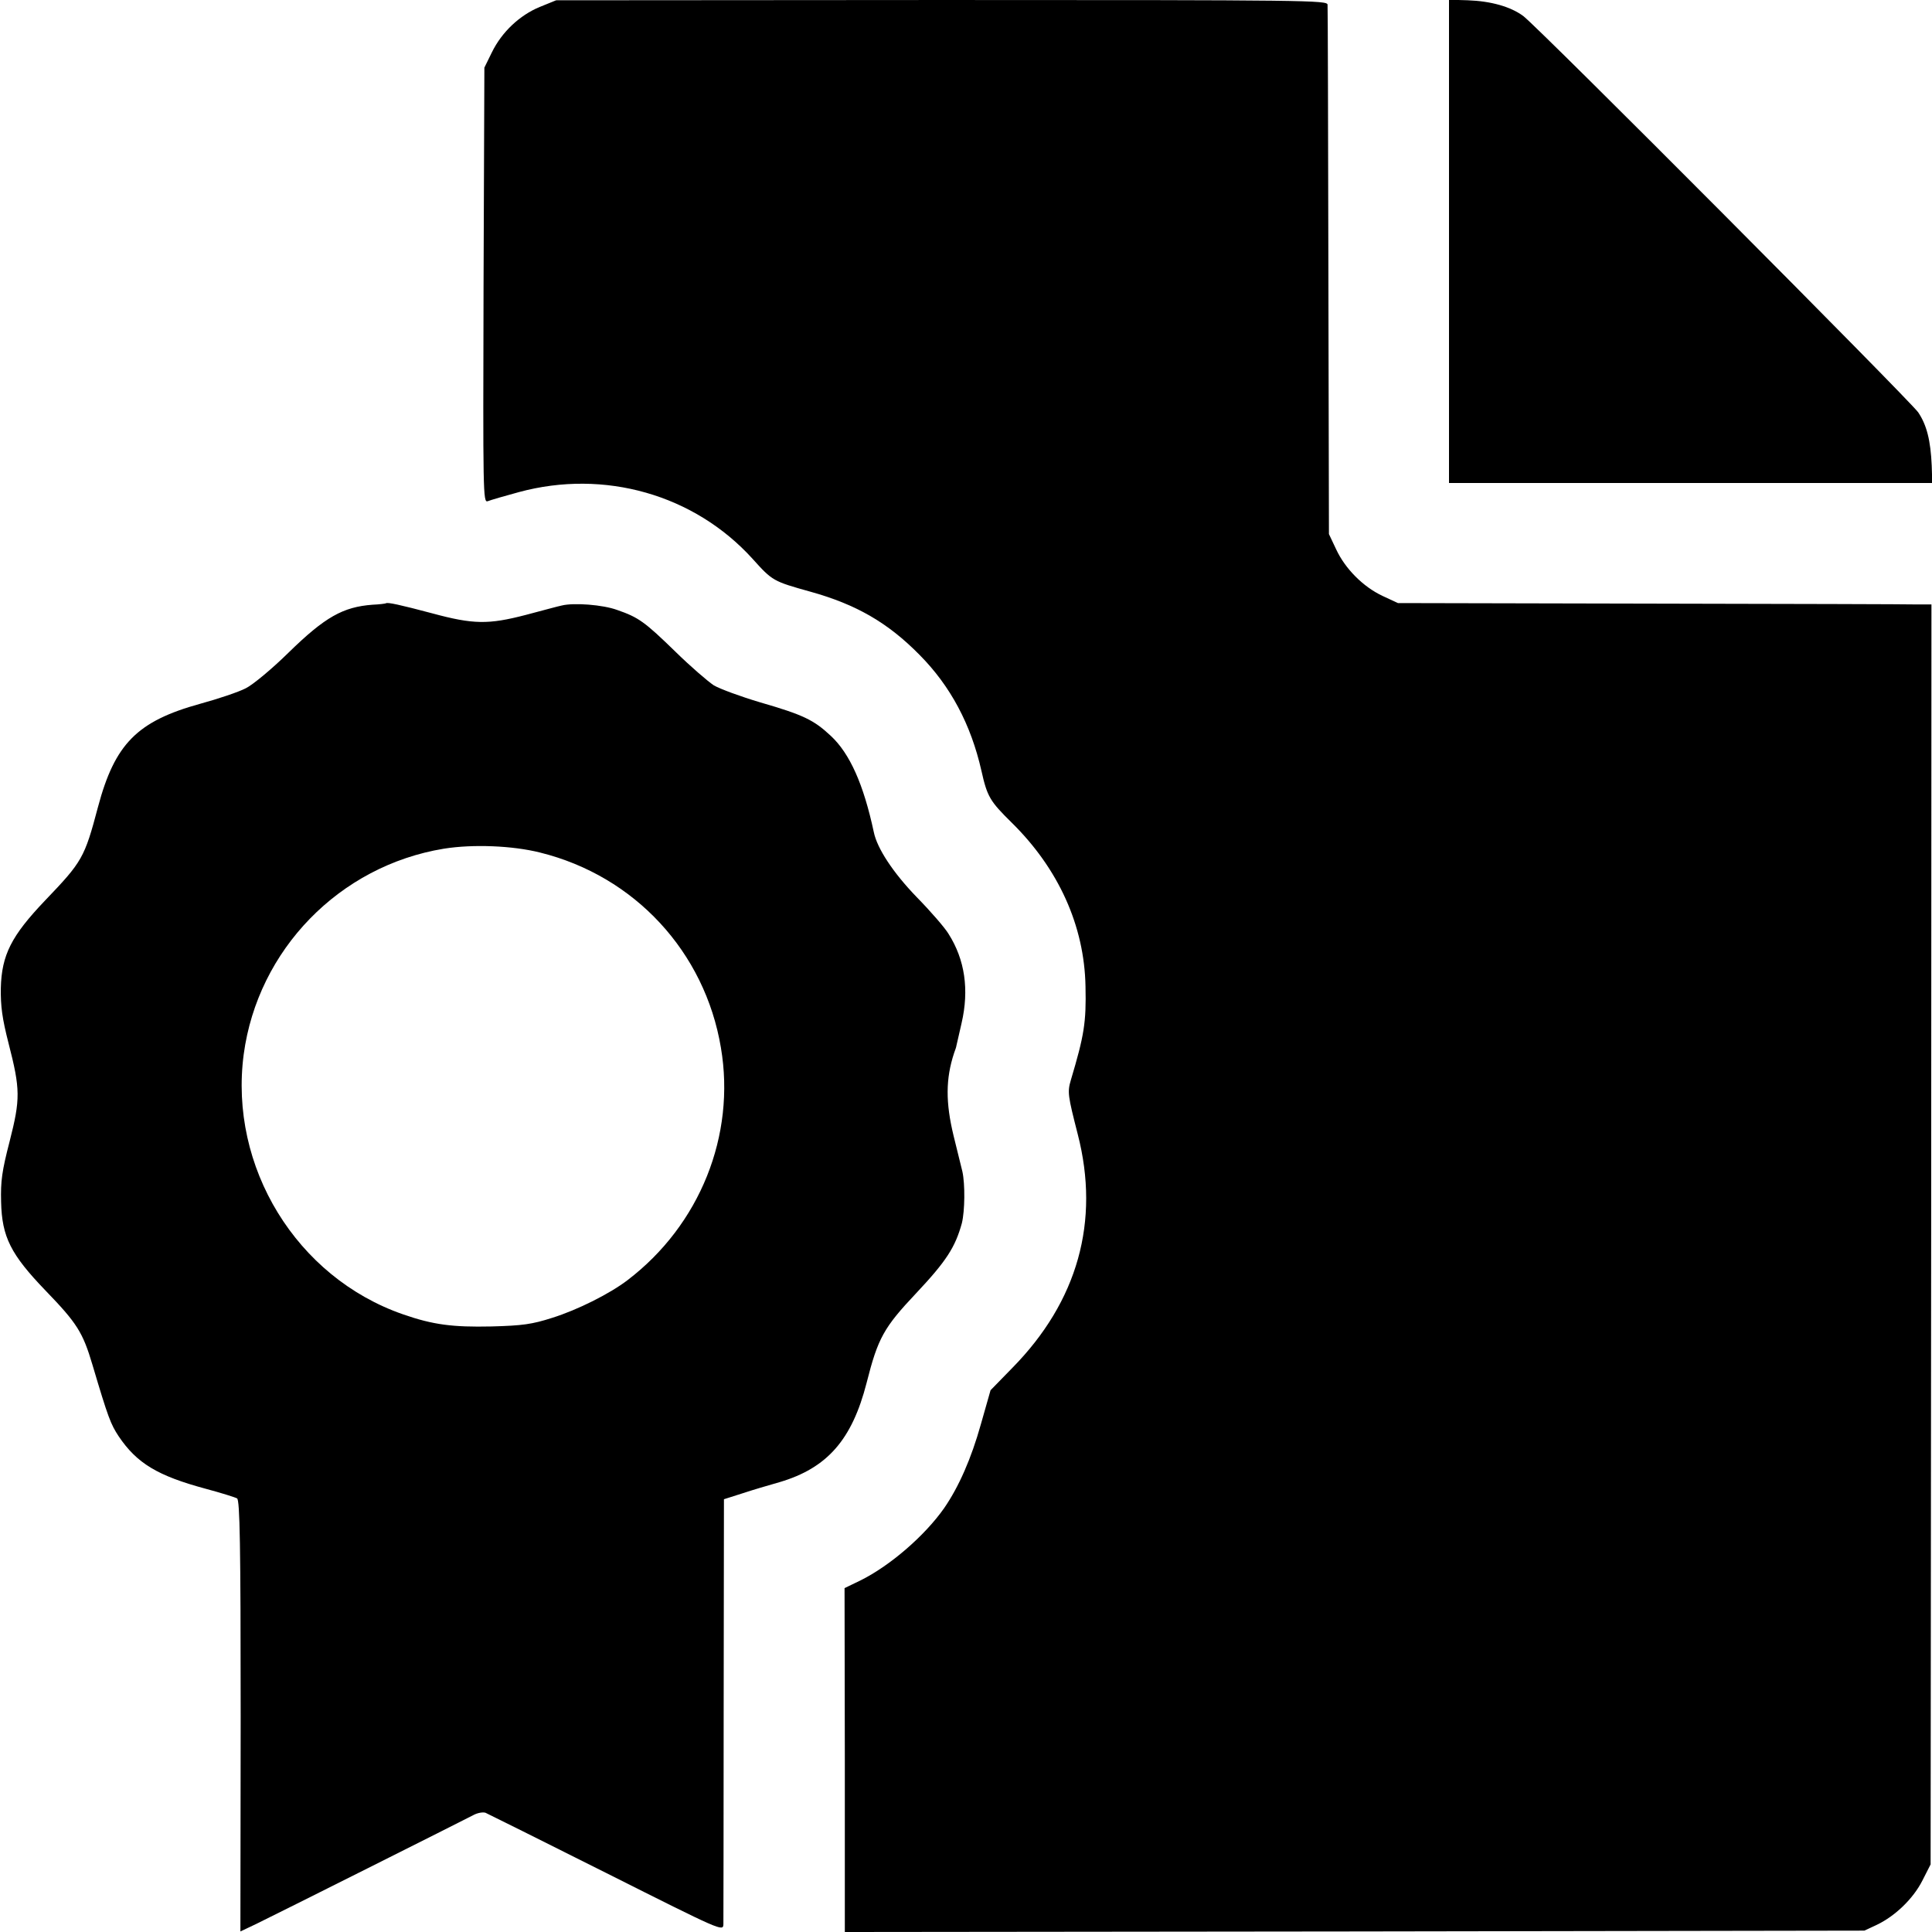 <?xml version="1.0" standalone="no"?>
<!DOCTYPE svg PUBLIC "-//W3C//DTD SVG 20010904//EN"
 "http://www.w3.org/TR/2001/REC-SVG-20010904/DTD/svg10.dtd">
<svg version="1.0" xmlns="http://www.w3.org/2000/svg"
 width="700pt" height="700pt" viewBox="0 0 700 700"
 preserveAspectRatio="xMidYMid meet">
<g transform="translate(0,700) scale(0.1,-0.1)"
fill="#000000" stroke="none">
<path d="M1956 6975 c-73 -30 -138 -91 -174 -165 l-27 -55 -3 -789 c-2 -752
-2 -788 15 -782 10 4 61 19 113 33 310 84 636 -9 847 -242 72 -80 74 -81 210
-119 165 -46 280 -112 395 -229 112 -113 186 -252 224 -420 21 -94 31 -110
109 -187 170 -167 264 -374 268 -594 3 -131 -5 -178 -53 -339 -13 -44 -11 -56
25 -197 81 -315 0 -605 -237 -846 l-79 -81 -35 -123 c-35 -125 -80 -227 -133
-304 -70 -100 -197 -210 -305 -263 l-56 -27 1 -623 0 -623 1847 2 1847 3 45
21 c67 32 132 95 165 160 l30 59 2 2283 1 2282 -51 0 c-29 1 -464 2 -967 3
l-915 2 -56 26 c-70 33 -135 98 -168 169 l-26 55 -2 950 c-1 523 -2 958 -3
968 0 16 -71 17 -1397 17 l-1398 -1 -59 -24z"/>
<path d="M5250 6126 l0 -876 876 0 875 0 -2 63 c-4 91 -18 147 -49 193 -32 45
-1375 1394 -1431 1436 -46 34 -117 54 -201 57 l-68 2 0 -875z"/>
<path d="M1398 4814 c-2 -1 -23 -4 -48 -5 -107 -8 -172 -44 -305 -174 -60 -59
-130 -117 -155 -129 -25 -13 -99 -38 -165 -56 -228 -63 -309 -145 -370 -374
-49 -185 -57 -198 -192 -339 -122 -128 -157 -197 -160 -317 -1 -66 5 -110 28
-200 43 -167 43 -202 4 -355 -28 -108 -33 -145 -31 -220 3 -127 35 -190 161
-321 114 -118 135 -151 170 -269 57 -192 66 -215 95 -259 66 -98 141 -143 315
-190 56 -15 107 -31 114 -35 10 -7 13 -165 13 -789 l-1 -780 57 27 c68 33 744
372 786 394 16 9 36 12 45 9 9 -4 206 -102 439 -219 416 -209 422 -212 423
-185 0 15 1 367 1 784 l1 756 66 21 c36 12 97 30 136 41 172 51 262 153 315
360 41 162 62 200 180 325 109 116 141 166 165 253 11 45 12 141 2 187 -3 11
-17 70 -32 130 -29 120 -29 206 2 300 4 11 8 22 8 25 1 3 9 40 19 83 28 121
12 230 -47 323 -13 22 -65 82 -116 134 -85 88 -143 176 -155 235 -37 173 -87
285 -156 349 -62 58 -100 76 -255 121 -71 21 -147 49 -169 62 -21 14 -84 68
-138 121 -112 109 -134 125 -212 152 -52 19 -157 27 -201 16 -11 -2 -69 -18
-130 -34 -135 -35 -189 -35 -340 6 -113 30 -162 41 -167 36z m559 -903 c343
-85 597 -360 655 -707 54 -318 -76 -642 -338 -842 -64 -49 -181 -108 -274
-137 -72 -23 -106 -28 -220 -31 -140 -3 -211 6 -320 44 -386 134 -631 534
-577 942 51 379 347 683 725 745 106 17 250 11 349 -14z"/>
</g>
</svg>

